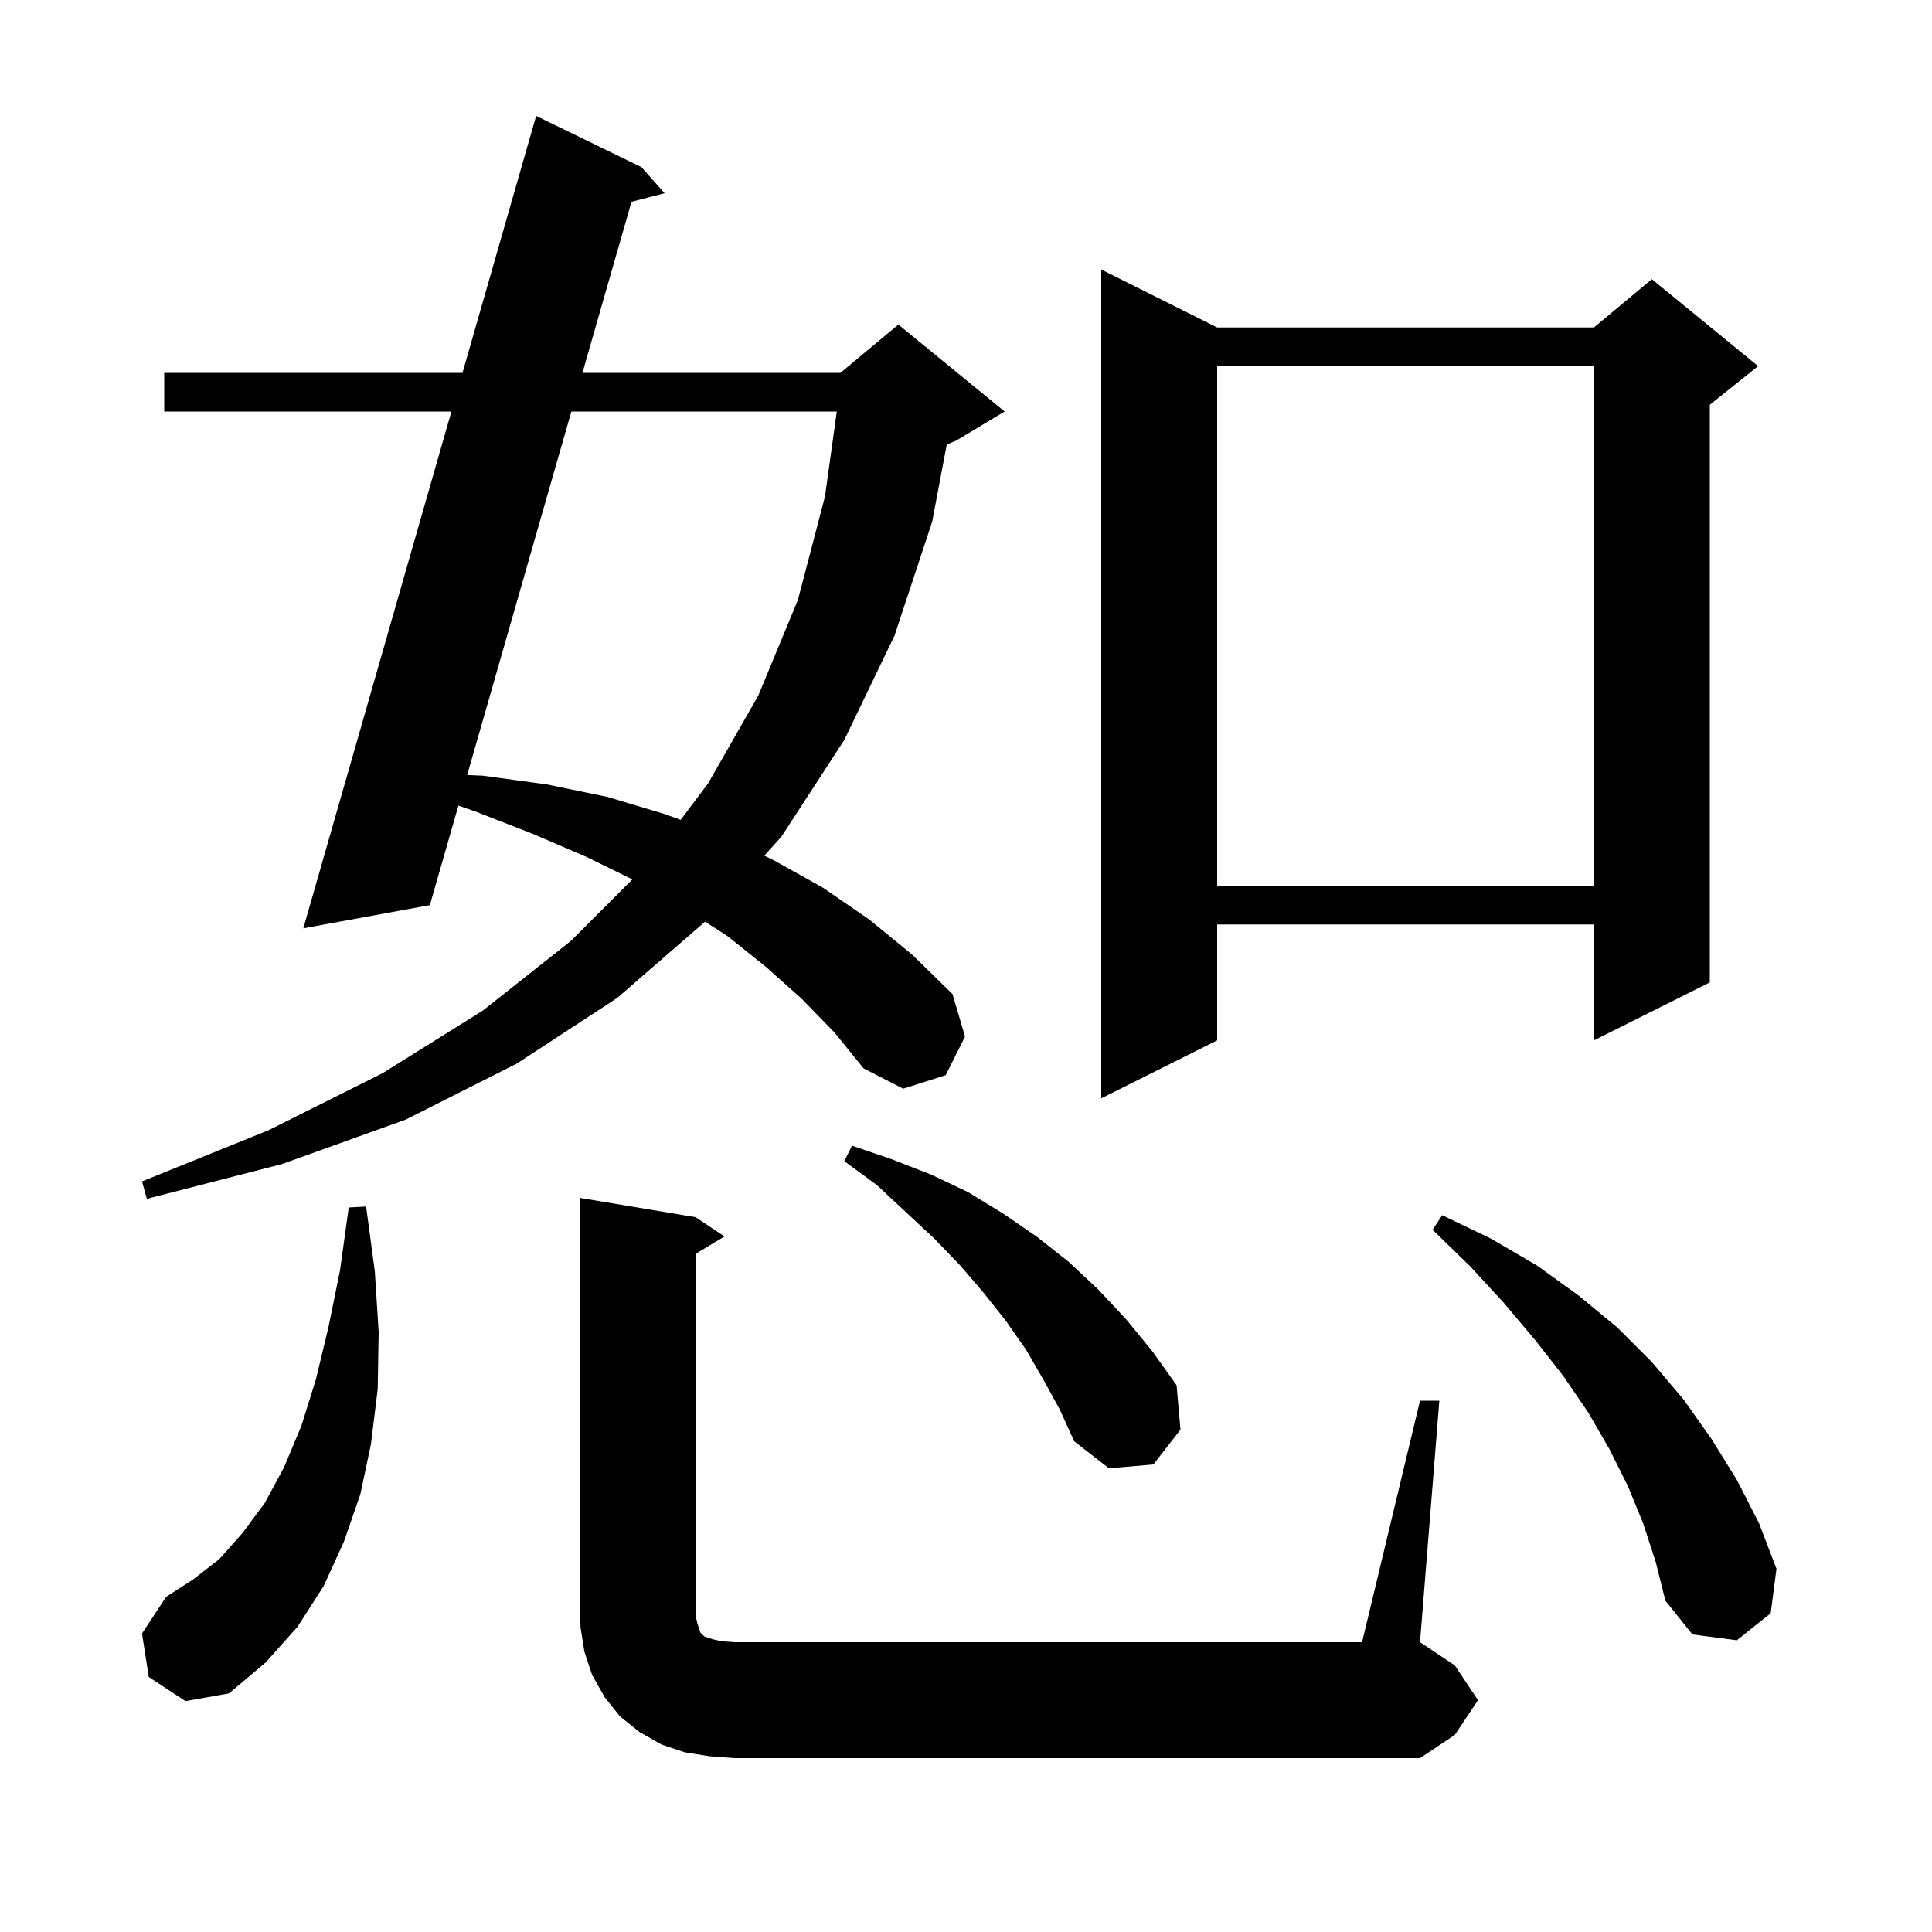 <svg xmlns="http://www.w3.org/2000/svg" xmlns:xlink="http://www.w3.org/1999/xlink" version="1.1" baseProfile="full" viewBox="0 0 200 200" width="200" height="200">
<g fill="black">
<path d="M 147.0 145.0 L 149.0 145.0 L 147.0 170.0 L 150.6 172.4 L 153.0 176.0 L 150.6 179.6 L 147.0 182.0 L 76.0 182.0 L 73.4 181.8 L 70.9 181.4 L 68.5 180.6 L 66.2 179.3 L 64.2 177.7 L 62.6 175.7 L 61.3 173.4 L 60.5 171.0 L 60.1 168.5 L 60.0 166.0 L 60.0 124.0 L 72.0 126.0 L 75.0 128.0 L 72.0 129.8 L 72.0 167.2 L 72.2 168.1 L 72.5 169.0 L 72.9 169.4 L 73.8 169.7 L 74.7 169.9 L 76.0 170.0 L 141.0 170.0 Z M 15.4 173.6 L 14.7 169.1 L 17.2 165.3 L 20.0 163.5 L 22.7 161.4 L 25.1 158.7 L 27.4 155.6 L 29.4 151.9 L 31.2 147.6 L 32.7 142.8 L 34.0 137.4 L 35.2 131.5 L 36.1 125.0 L 37.9 124.9 L 38.8 131.6 L 39.2 137.9 L 39.1 143.8 L 38.4 149.5 L 37.3 154.7 L 35.6 159.6 L 33.5 164.2 L 30.8 168.4 L 27.5 172.1 L 23.7 175.3 L 19.2 176.1 Z M 170.1 157.7 L 168.5 153.8 L 166.6 150.0 L 164.4 146.2 L 161.8 142.4 L 158.9 138.7 L 155.7 134.9 L 152.2 131.1 L 148.3 127.3 L 149.3 125.8 L 154.3 128.2 L 159.1 131.0 L 163.4 134.1 L 167.4 137.4 L 171.0 141.0 L 174.3 144.9 L 177.2 149.0 L 179.8 153.2 L 182.1 157.7 L 183.9 162.4 L 183.3 167.0 L 179.8 169.8 L 175.2 169.2 L 172.4 165.7 L 171.4 161.7 Z M 108.0 142.8 L 106.2 139.7 L 104.1 136.7 L 101.8 133.8 L 99.4 131.0 L 96.7 128.2 L 93.8 125.5 L 90.8 122.7 L 87.4 120.2 L 88.2 118.6 L 92.3 120.0 L 96.4 121.6 L 100.2 123.4 L 103.8 125.6 L 107.3 128.0 L 110.6 130.6 L 113.7 133.5 L 116.6 136.6 L 119.3 139.9 L 121.8 143.4 L 122.2 148.0 L 119.4 151.6 L 114.8 152.0 L 111.2 149.2 L 109.7 145.9 Z M 83.0 103.4 L 79.3 100.1 L 75.3 96.9 L 72.988 95.41 L 63.9 103.3 L 53.5 110.1 L 42.0 115.9 L 29.2 120.5 L 15.2 124.1 L 14.7 122.3 L 27.8 117.0 L 39.6 111.1 L 50.0 104.6 L 59.1 97.4 L 65.463 91.037 L 60.7 88.7 L 55.1 86.3 L 49.2 84.0 L 47.453 83.399 L 44.5 93.7 L 31.4 96.1 L 46.731 42.6 L 17.0 42.6 L 17.0 38.6 L 47.877 38.6 L 55.5 12.0 L 66.4 17.3 L 68.8 20.0 L 65.371 20.889 L 60.294 38.6 L 87.0 38.6 L 93.0 33.6 L 104.0 42.6 L 99.0 45.6 L 98.009 46.013 L 96.5 54.0 L 92.6 65.8 L 87.4 76.6 L 80.9 86.6 L 79.124 88.578 L 80.0 89.0 L 85.2 91.9 L 90.0 95.2 L 94.4 98.8 L 98.6 102.9 L 99.9 107.3 L 97.9 111.3 L 93.5 112.7 L 89.4 110.6 L 86.4 106.9 Z M 126.0 33.9 L 165.0 33.9 L 171.0 28.9 L 182.0 37.9 L 177.0 41.9 L 177.0 101.7 L 165.0 107.7 L 165.0 95.7 L 126.0 95.7 L 126.0 107.7 L 114.0 113.7 L 114.0 27.9 Z M 126.0 37.9 L 126.0 91.7 L 165.0 91.7 L 165.0 37.9 Z M 59.148 42.6 L 48.362 80.229 L 50.0 80.3 L 56.6 81.2 L 62.9 82.5 L 68.9 84.3 L 70.458 84.874 L 73.3 81.1 L 78.5 72.0 L 82.6 62.1 L 85.4 51.4 L 86.624 42.6 Z " />
</g>
</svg>

